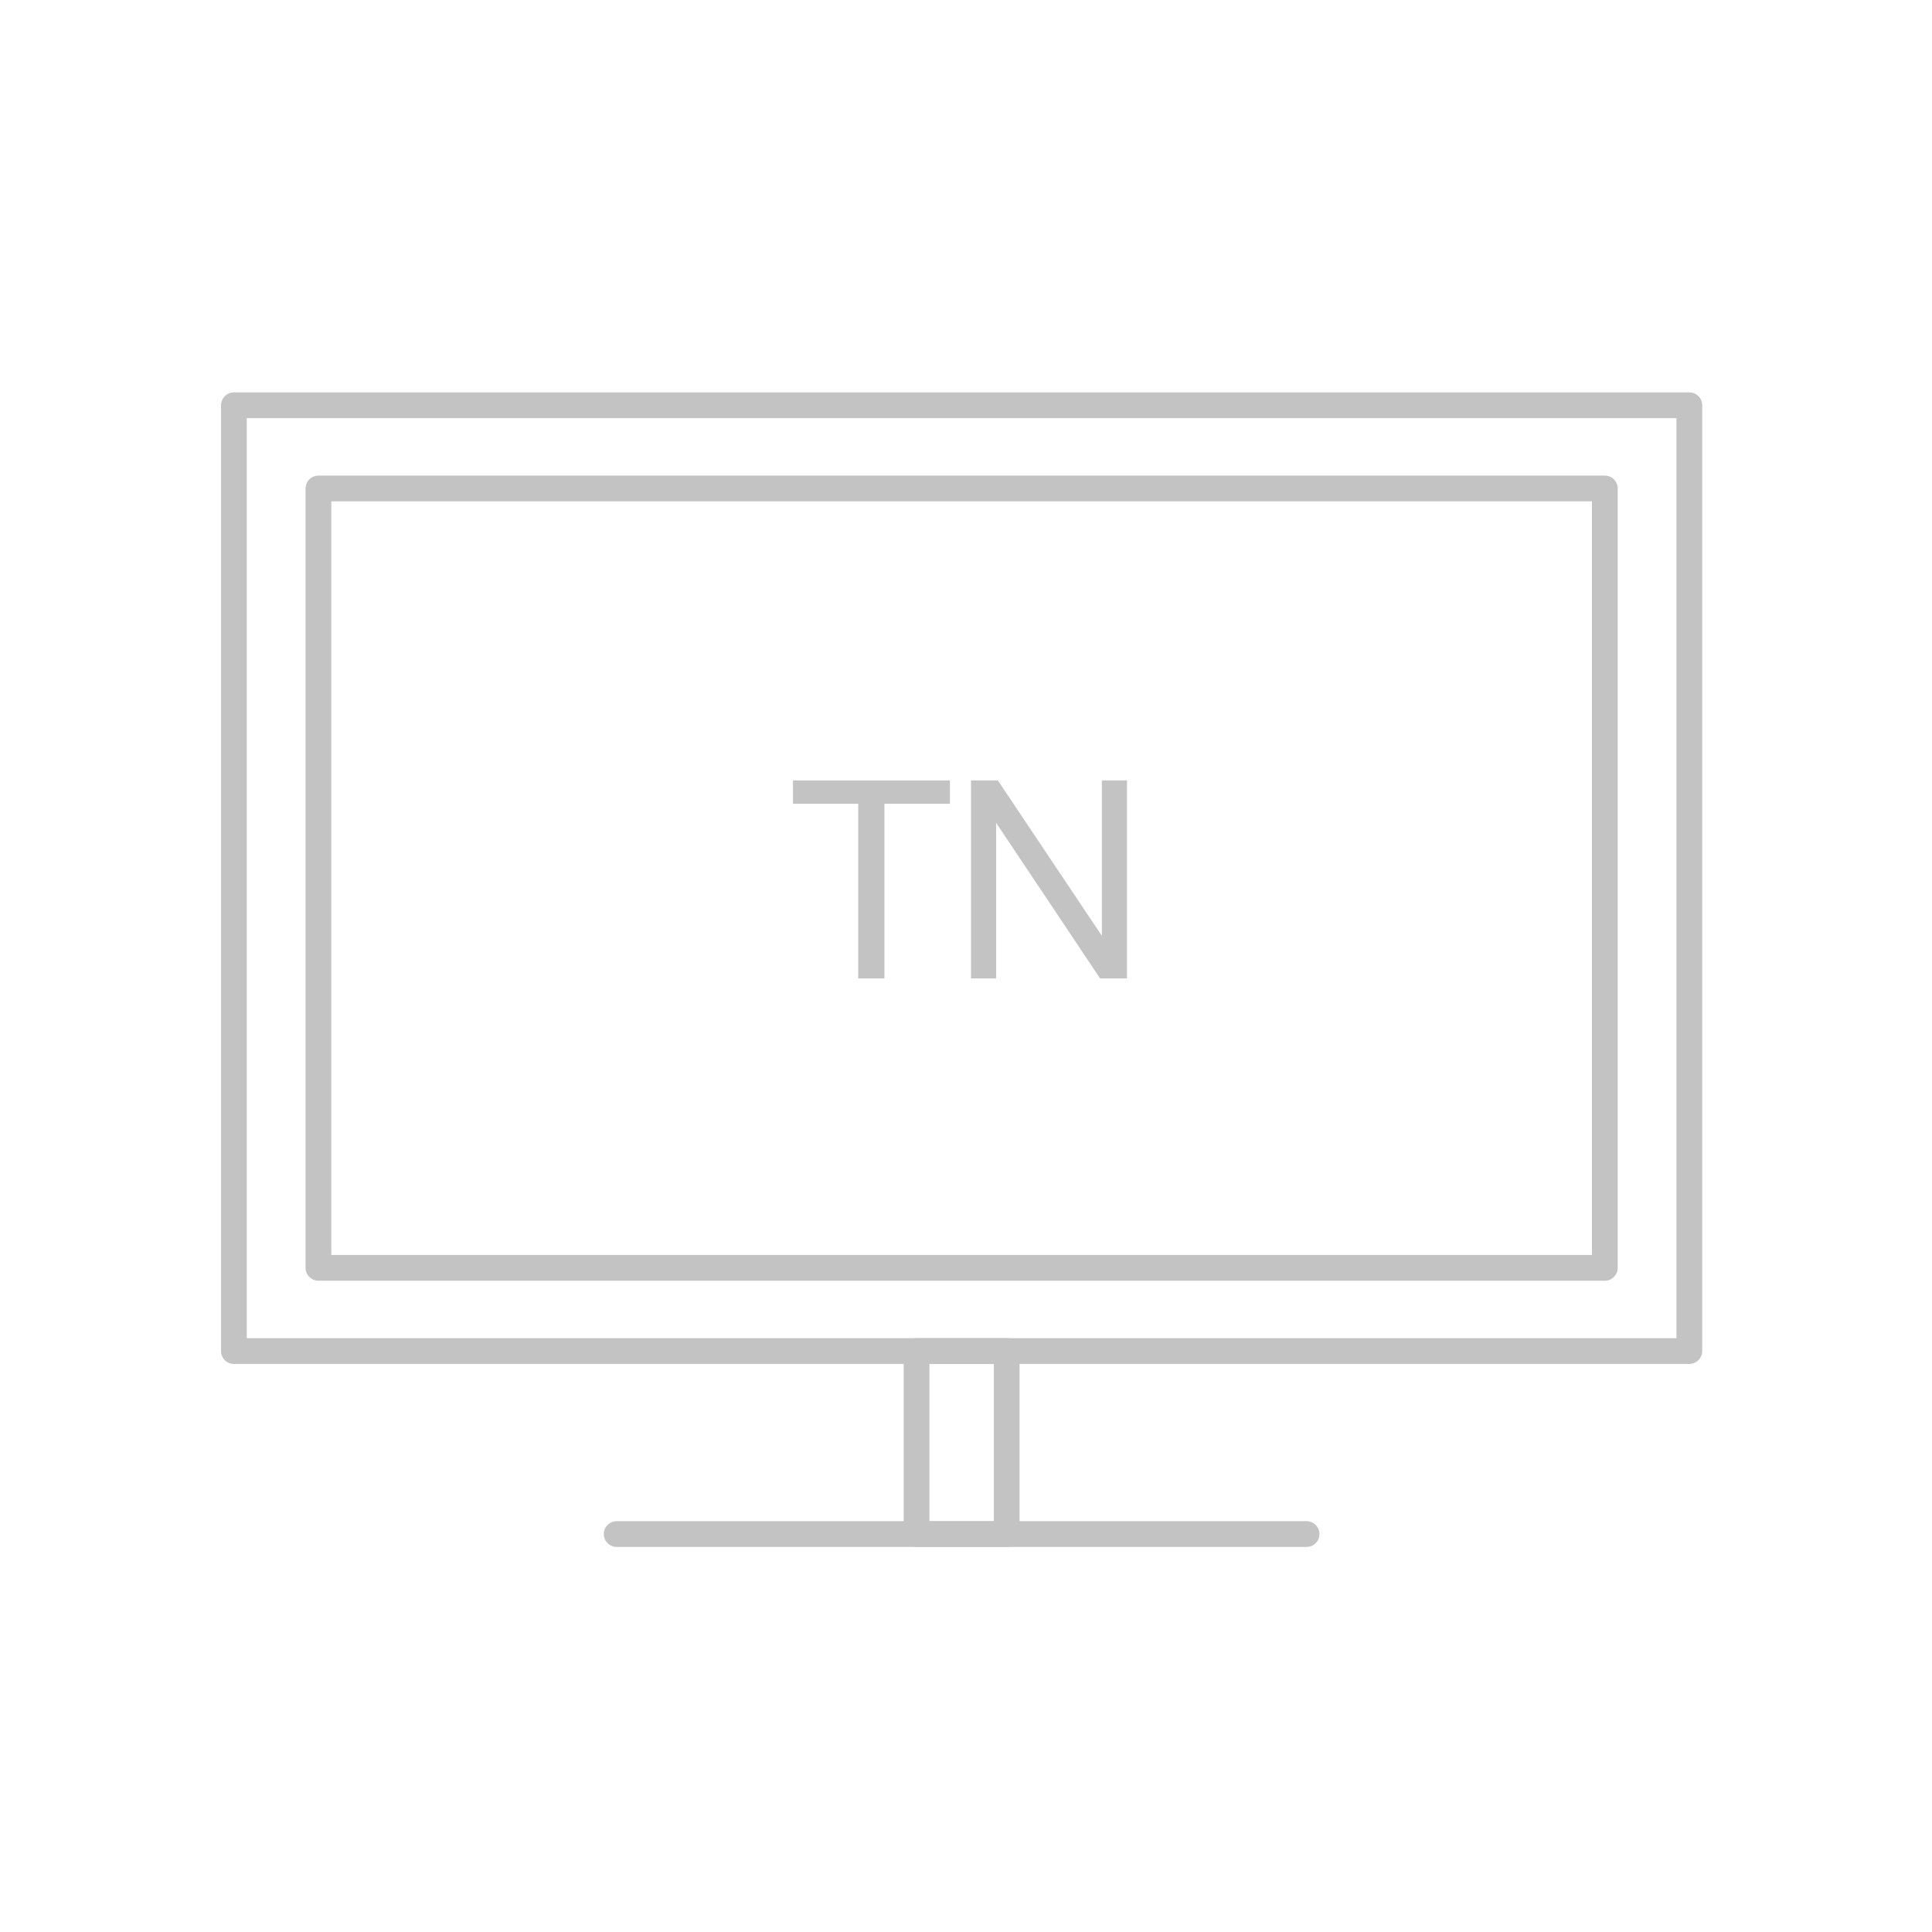 <?xml version="1.0" encoding="utf-8"?>
<!-- Generator: Adobe Illustrator 16.0.3, SVG Export Plug-In . SVG Version: 6.00 Build 0)  -->
<!DOCTYPE svg PUBLIC "-//W3C//DTD SVG 1.1//EN" "http://www.w3.org/Graphics/SVG/1.1/DTD/svg11.dtd">
<svg version="1.1" id="Layer_1" xmlns="http://www.w3.org/2000/svg" xmlns:xlink="http://www.w3.org/1999/xlink" x="0px" y="0px"
	 width="150px" height="150px" viewBox="0 0 150 150" enable-background="new 0 0 150 150" xml:space="preserve">
<line fill="none" stroke="#C3C3C3" stroke-width="2" stroke-linecap="round" stroke-linejoin="round" stroke-miterlimit="10" x1="47.878" y1="119.104" x2="101.442" y2="119.104"/>
<rect x="71.161" y="104.895" fill="none" stroke="#C3C3C3" stroke-width="2" stroke-linecap="round" stroke-linejoin="round" stroke-miterlimit="10" width="6.998" height="14.208"/>
<rect x="18.16" y="31.465" fill="none" stroke="#C3C3C3" stroke-width="2" stroke-linecap="round" stroke-linejoin="round" stroke-miterlimit="10" width="113" height="73.43"/>
<rect x="24.724" y="37.925" fill="none" stroke="#C3C3C3" stroke-width="2" stroke-linecap="round" stroke-linejoin="round" stroke-miterlimit="10" width="99.873" height="60.51"/>
<g>
	<path fill="#C3C3C3" d="M66.631,75.964V62.405h-5.065v-1.814h12.186v1.814h-5.086v13.559H66.631z"/>
	<path fill="#C3C3C3" d="M75.387,75.964V60.591h2.087l8.074,12.069V60.591h1.951v15.373h-2.088l-8.074-12.08v12.08H75.387z"/>
</g>
</svg>

